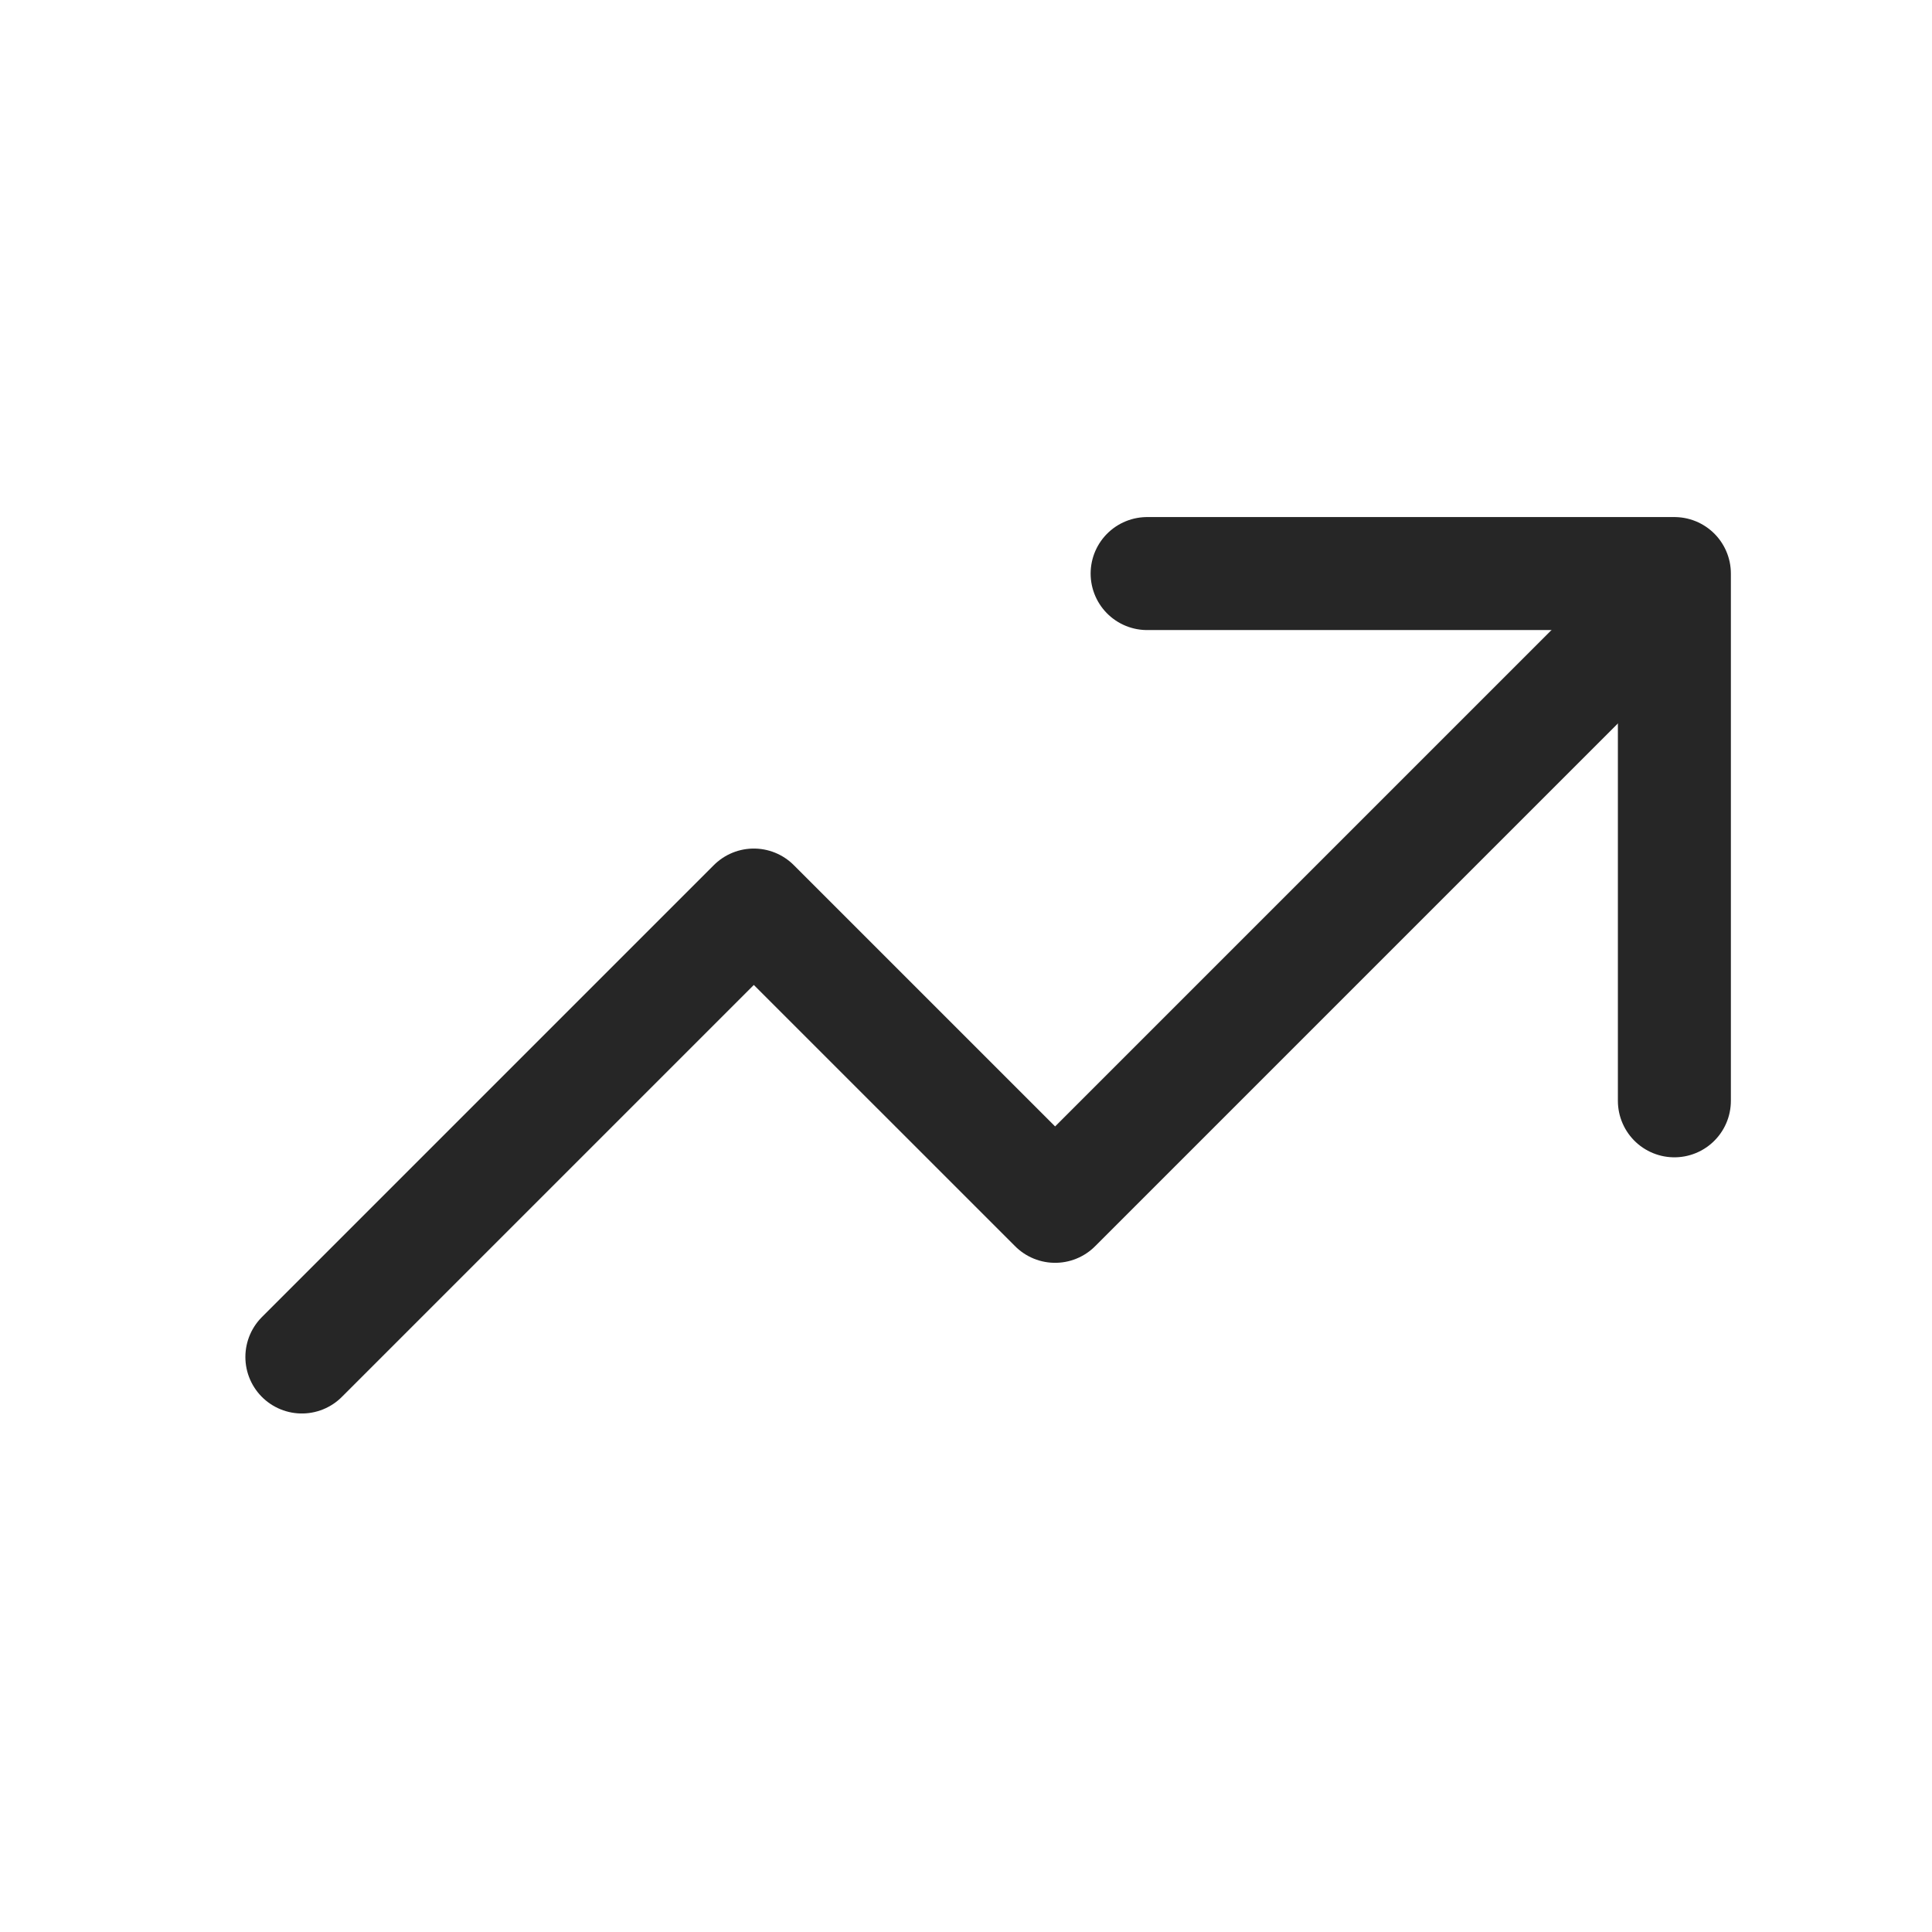 <svg xmlns="http://www.w3.org/2000/svg" width="64" height="64" viewBox="0 0 64 64" fill="none"><g clip-path="url(#clip0_530_1150)"><path d="M10 44.952L24.971 29.981L34.952 39.961L54.913 20" stroke="#262626" stroke-width="3.743" stroke-linecap="round" stroke-linejoin="round"></path><path d="M38 19H55.466V36.466" stroke="#262626" stroke-width="3.743" stroke-linecap="round" stroke-linejoin="round"></path></g><defs><clipPath id="clip0_530_1150"><rect width="64" height="64" fill="white"></rect></clipPath></defs></svg>